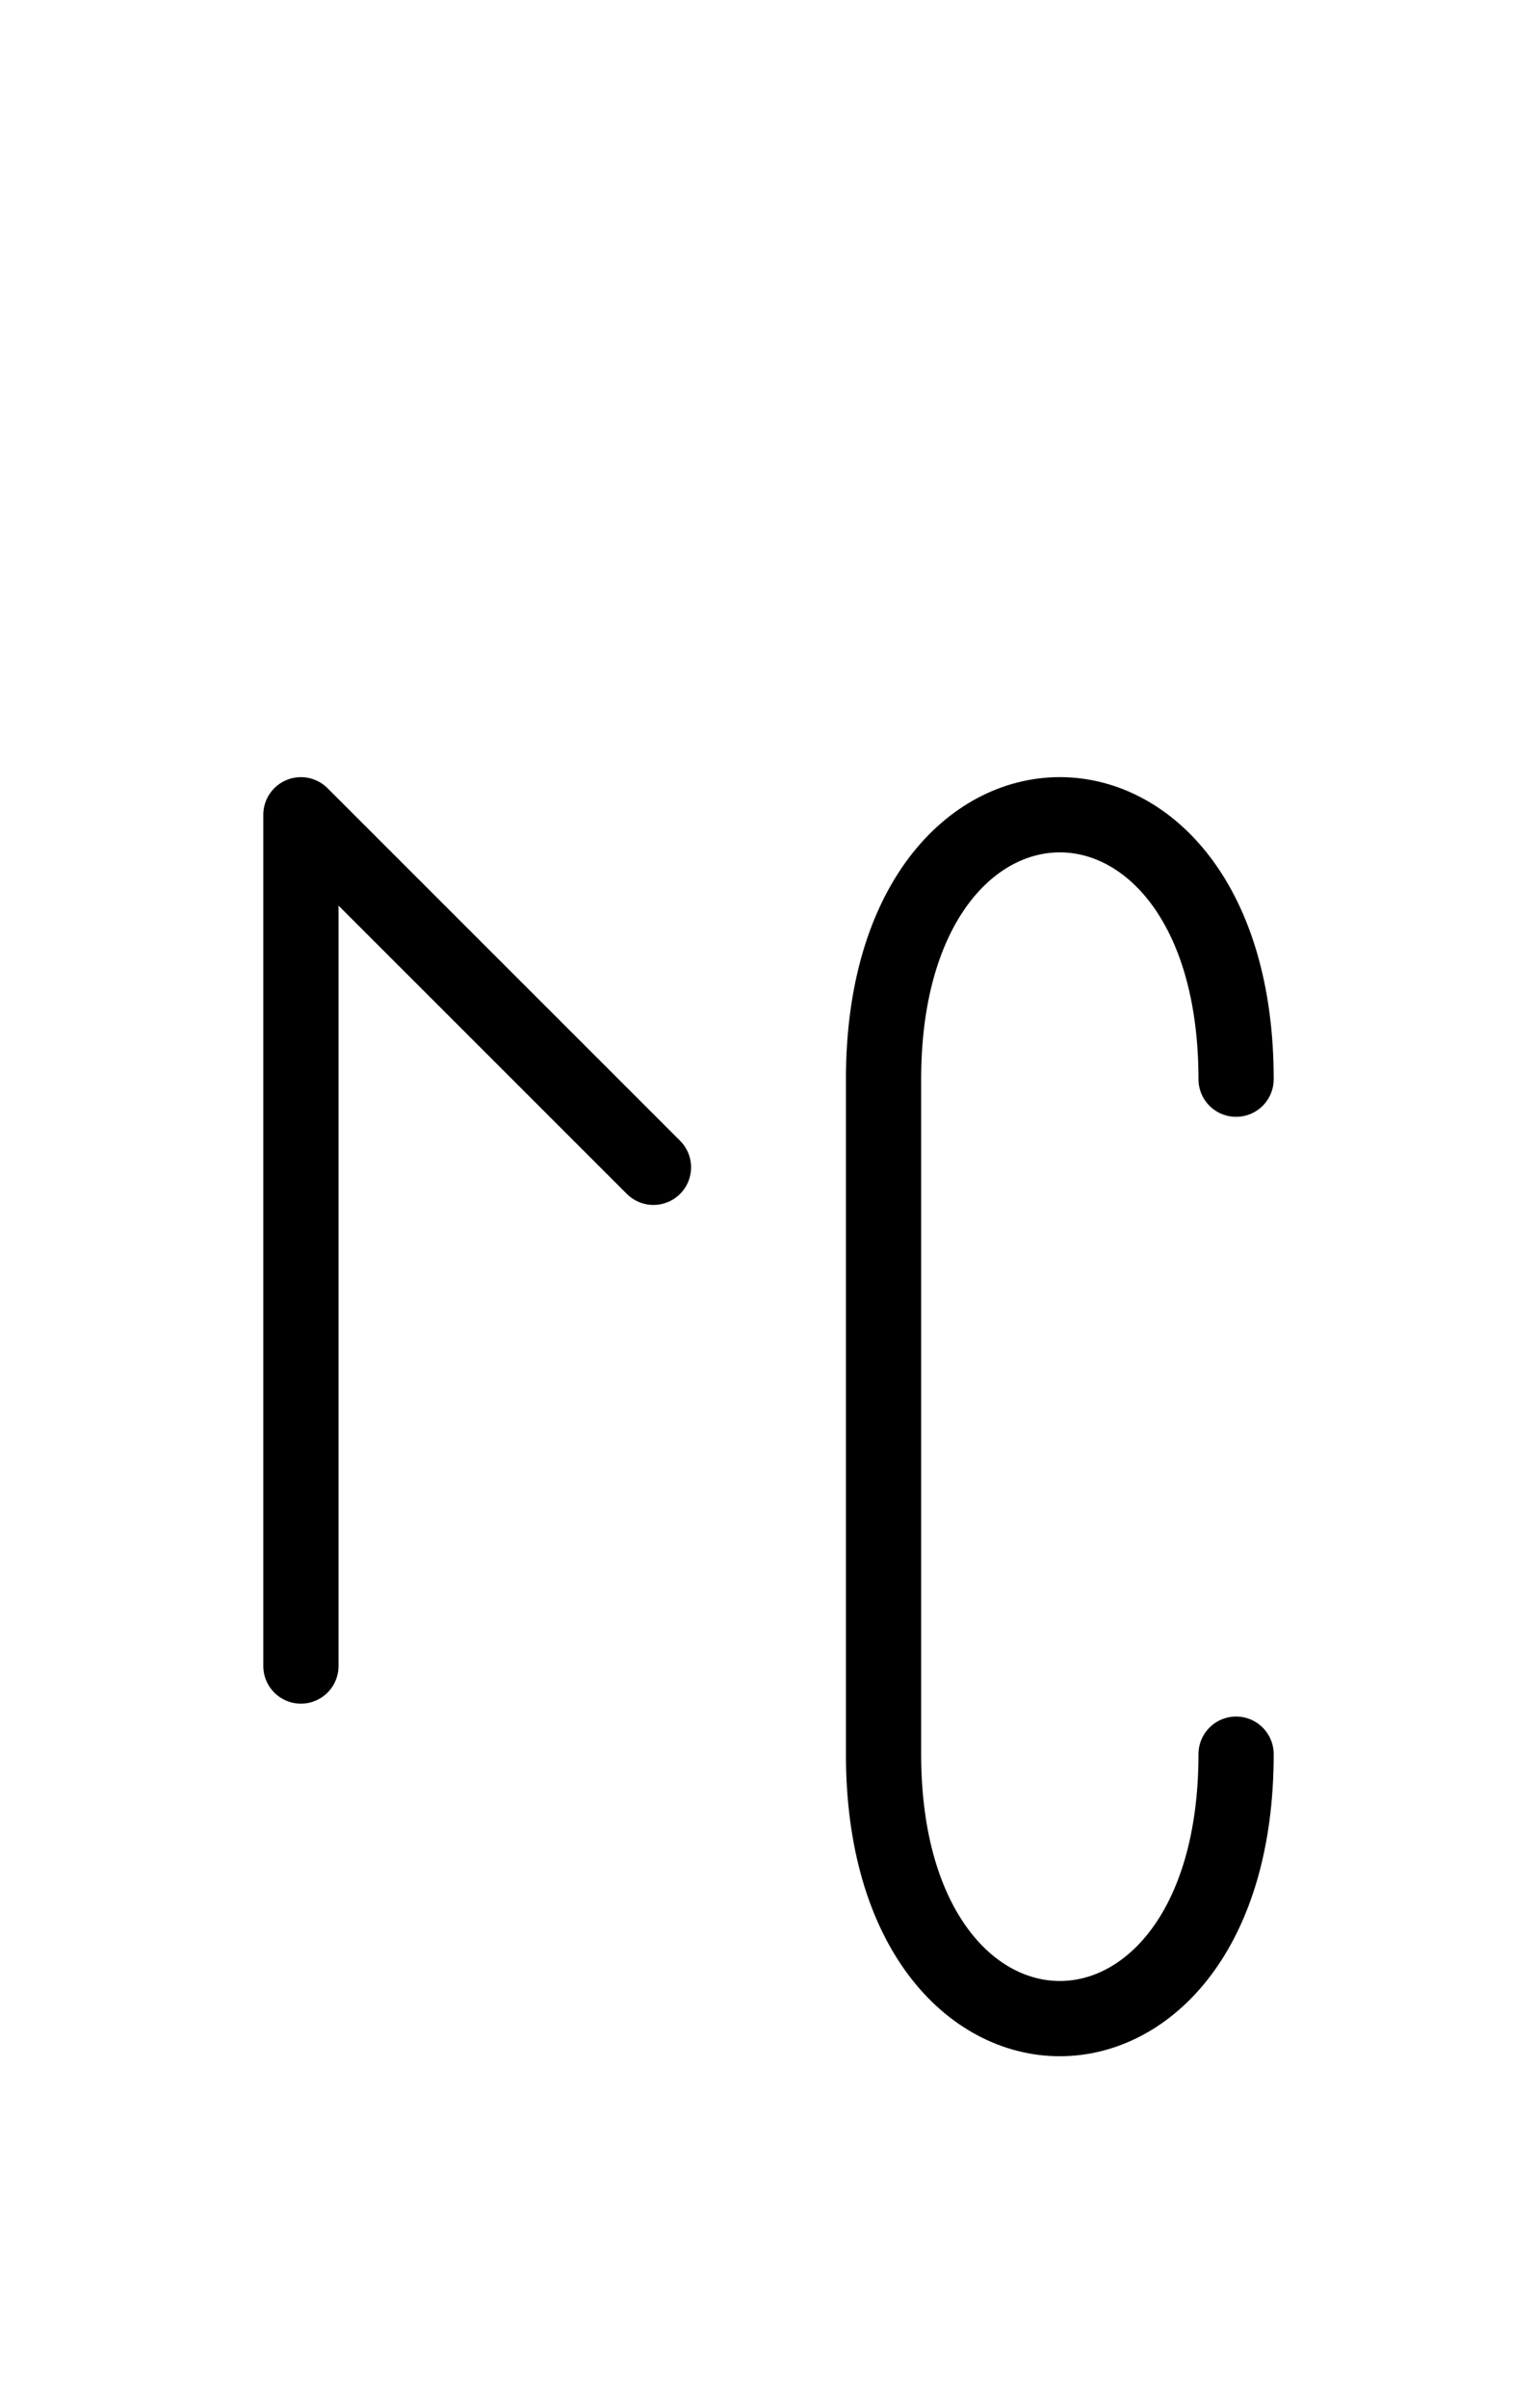 <?xml version="1.0" encoding="UTF-8"?>
<svg xmlns="http://www.w3.org/2000/svg" xmlns:xlink="http://www.w3.org/1999/xlink"
     width="25.539" height="40.0" viewBox="0 0 25.539 40.0">
<defs>
<path d="M14.681,23.536 L14.681,27.678 L14.681,17.929 C14.681,12.071,20.539,12.071,20.539,17.929 M14.681,23.536 L14.681,19.393 L14.681,29.142 C14.681,35.0,20.539,35.0,20.539,29.142 M5.0,23.536 L5.0,27.678 L5.0,13.536 L10.858,19.393" stroke="black" fill="none" stroke-width="1.25" stroke-linecap="round" stroke-linejoin="round" id="d0" />
</defs>
<use xlink:href="#d0" x="0" y="0" />
</svg>